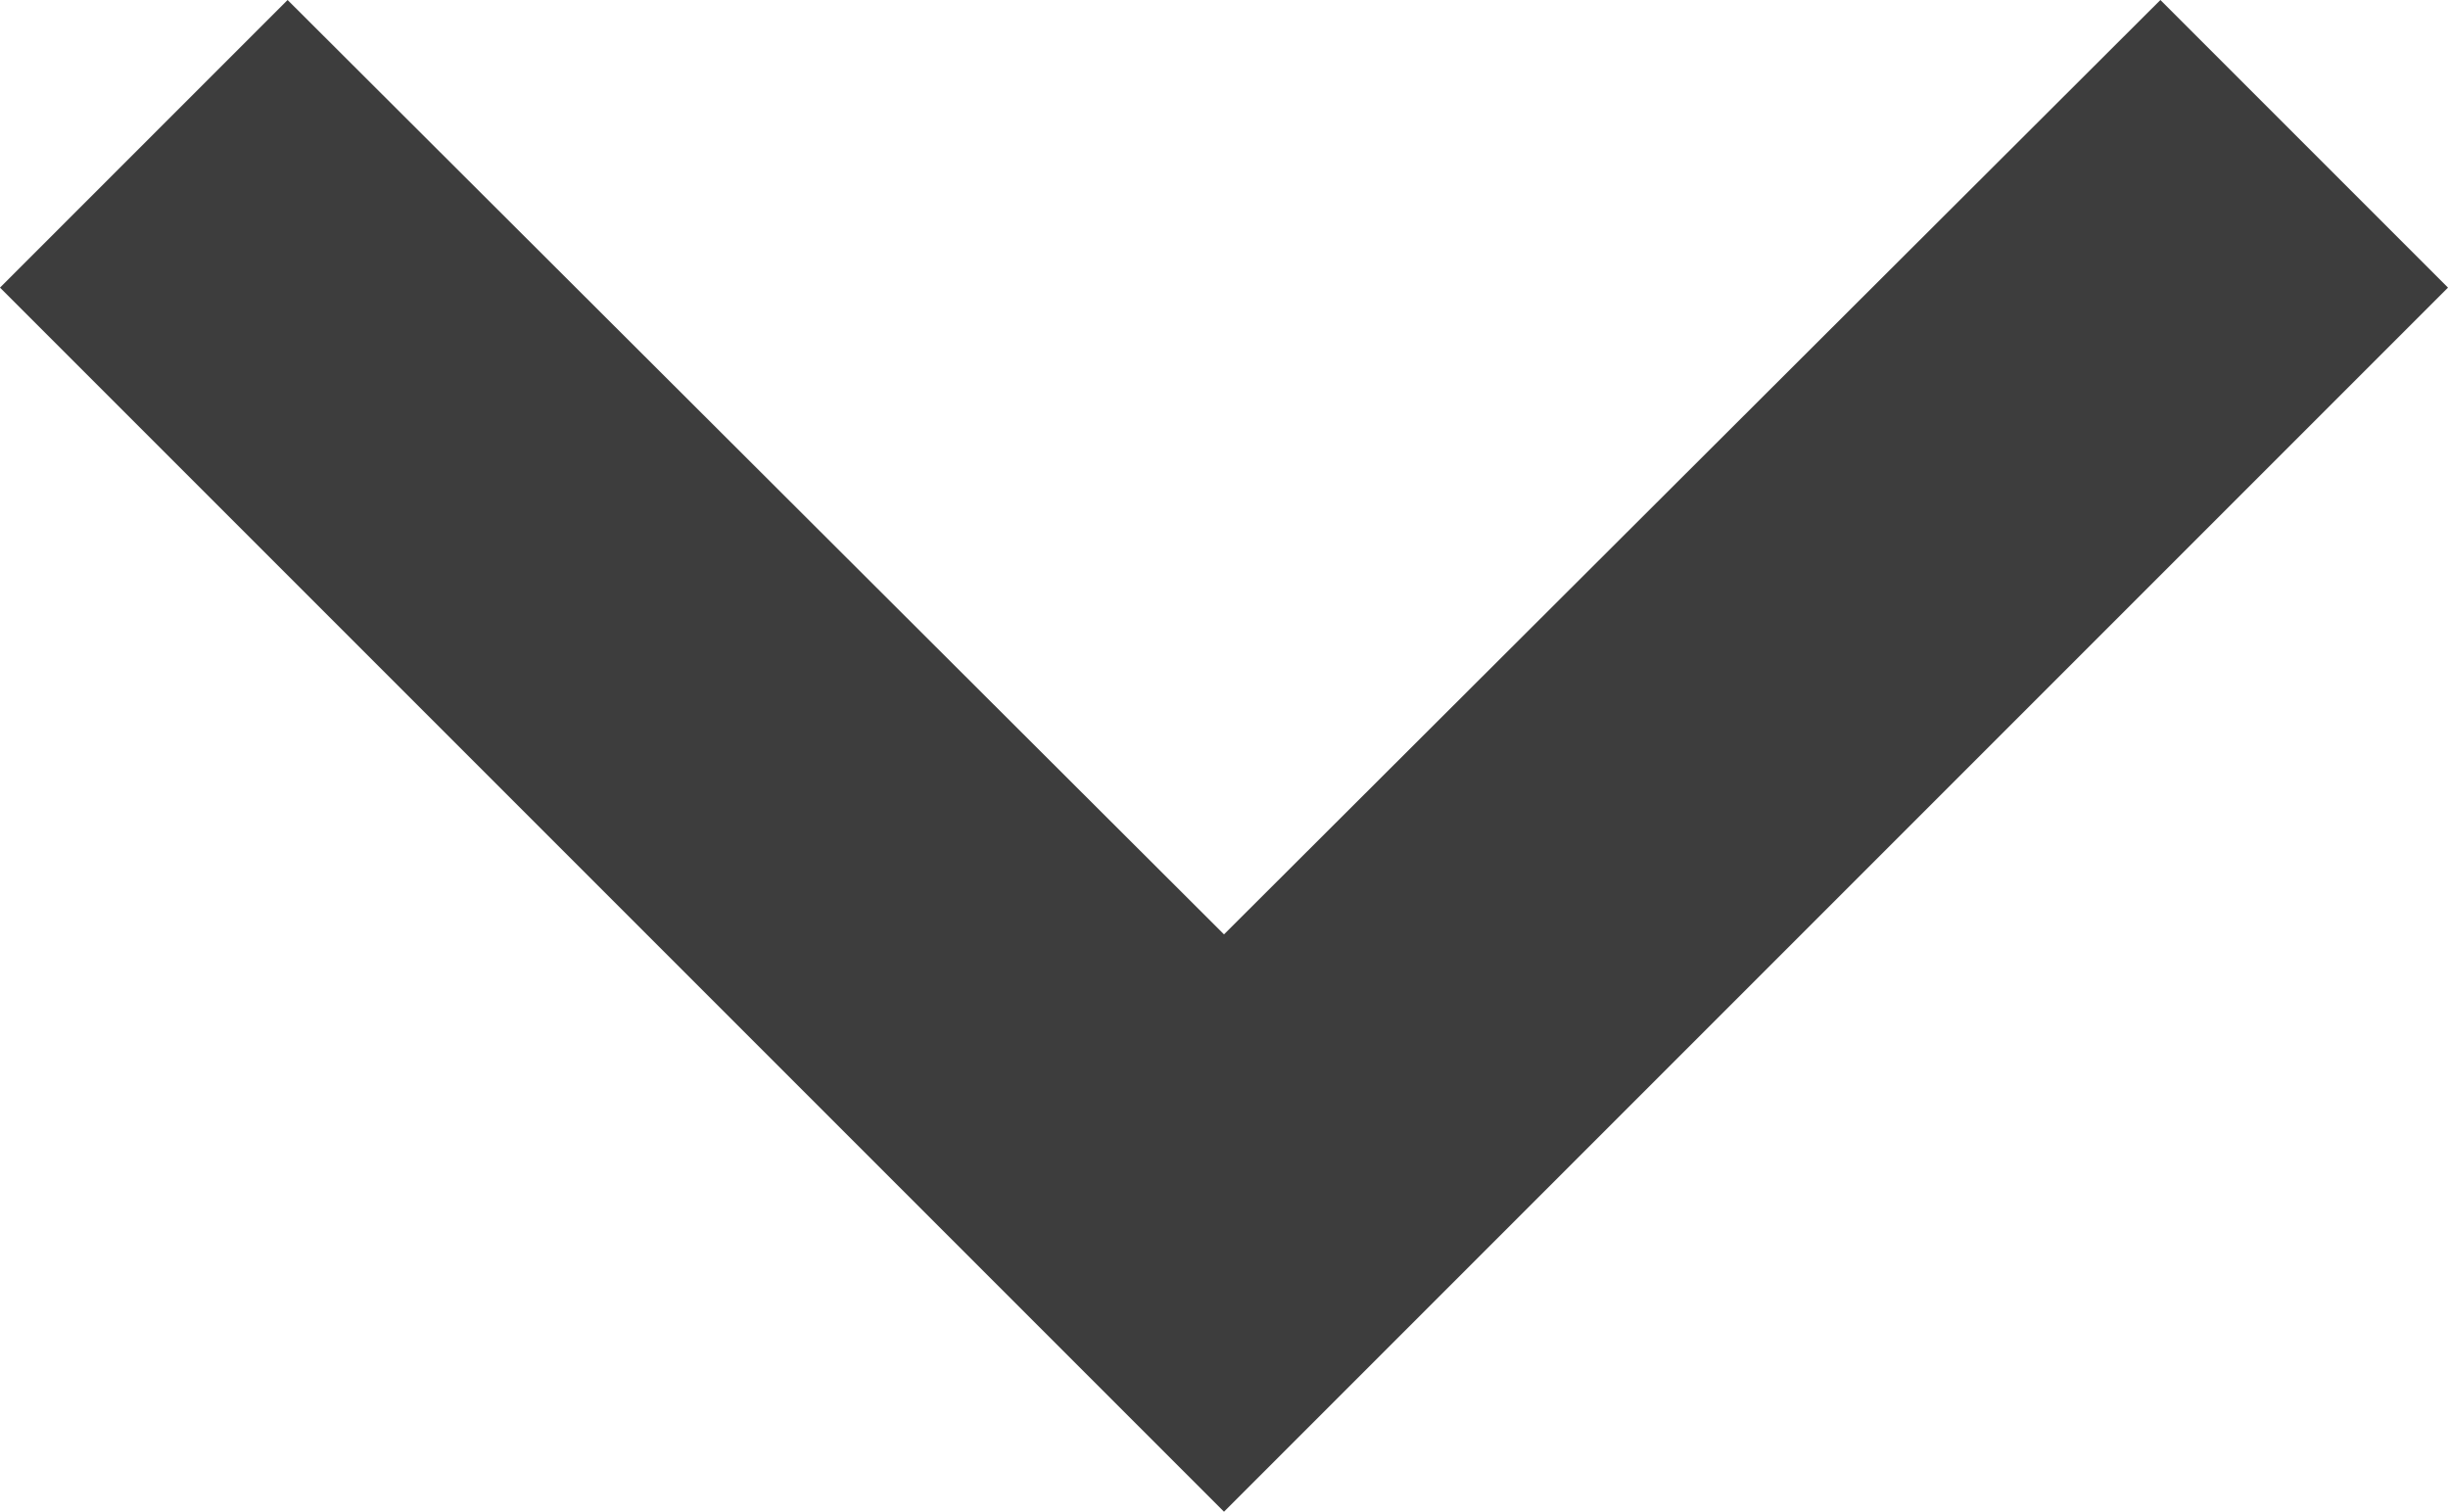 <?xml version="1.0" encoding="UTF-8" standalone="no"?>
<svg
   width="17.5"
   height="10.806"
   viewBox="0 0 17.5 10.806"
   fill="none"
   version="1.1"
   id="svg1"
   sodipodi:docname="downArrow.svg"
   xmlns:inkscape="http://www.inkscape.org/namespaces/inkscape"
   xmlns:sodipodi="http://sodipodi.sourceforge.net/DTD/sodipodi-0.dtd"
   xmlns="http://www.w3.org/2000/svg"
   xmlns:svg="http://www.w3.org/2000/svg">
  <defs
     id="defs1" />
  <sodipodi:namedview
     id="namedview1"
     pagecolor="#ffffff"
     bordercolor="#000000"
     borderopacity="0.25"
     inkscape:showpageshadow="2"
     inkscape:pageopacity="0.0"
     inkscape:pagecheckerboard="0"
     inkscape:deskcolor="#d1d1d1" />
  <path
     d="M 15.444,0 8.75,6.679 2.056,0 0,2.056 8.75,10.806 17.5,2.056 Z"
     fill="white"
     id="path1"
     style="fill:#212121;fill-opacity:0.87" />
</svg>
